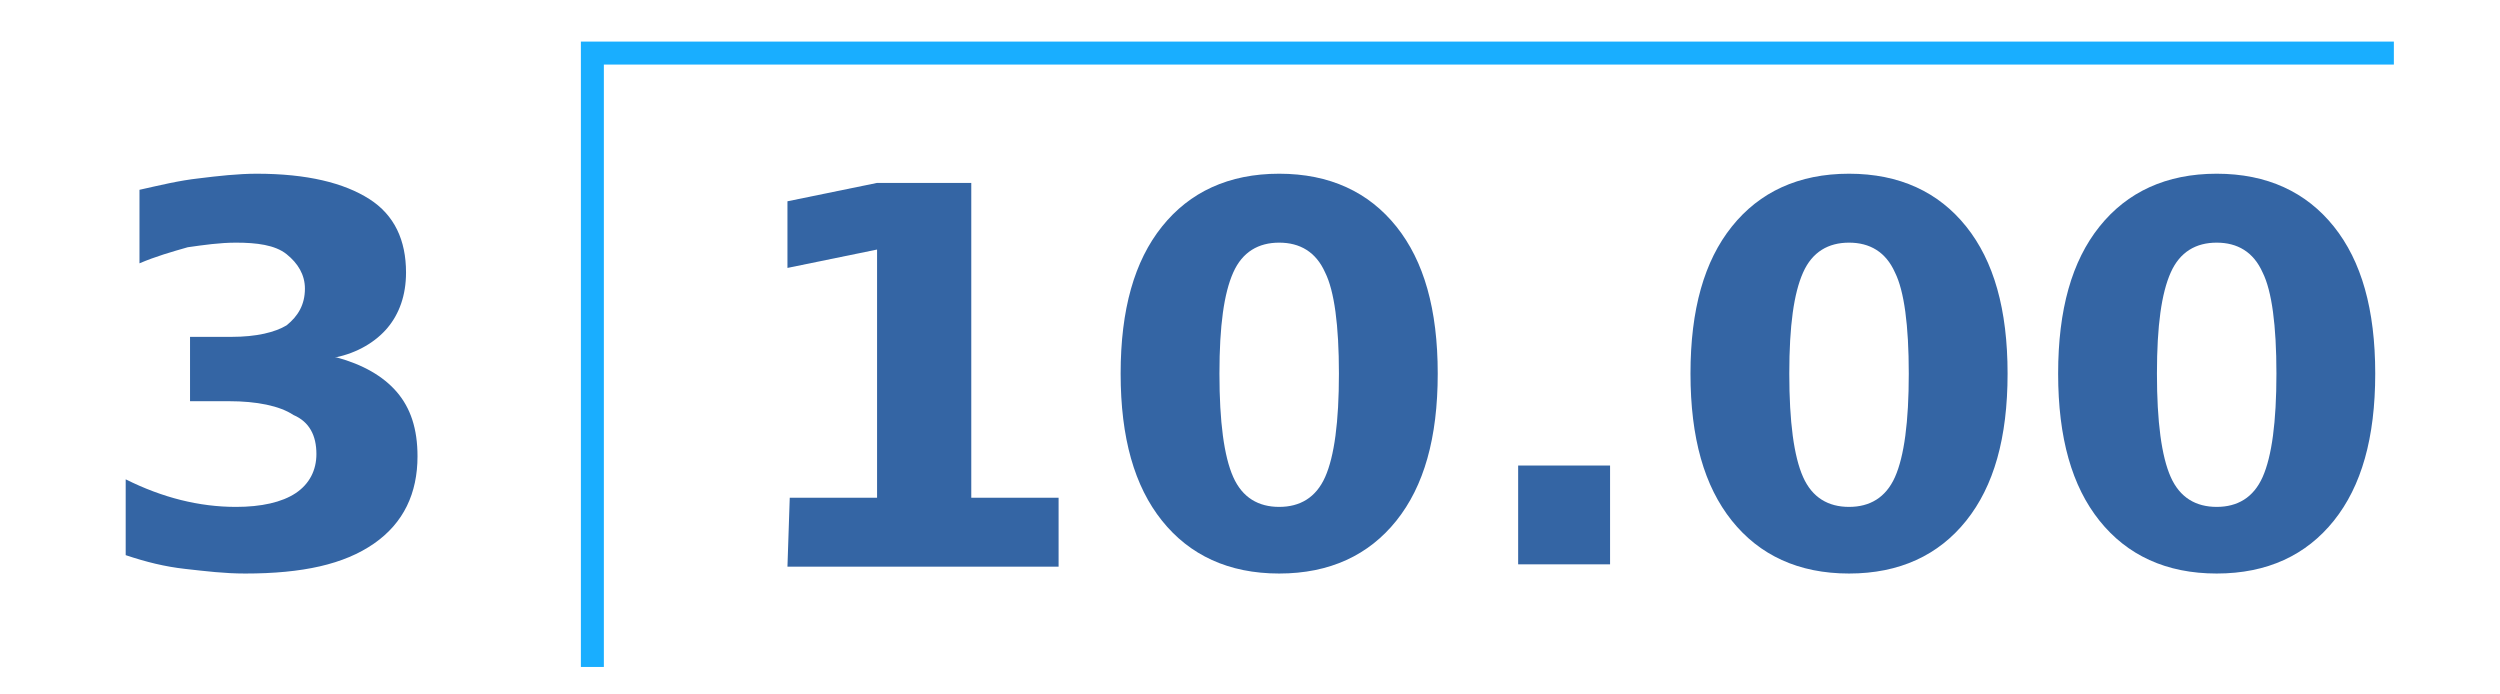 <?xml version="1.0" encoding="UTF-8" standalone="no"?>
<!-- Copyright 2017 mathsisfun.com -->

<svg
   width="108.8"
   height="30.2"
   version="1.1"
   id="svg22"
   sodipodi:docname="long-div-h.svg"
   inkscape:version="1.2.1 (9c6d41e410, 2022-07-14)"
   xmlns:inkscape="http://www.inkscape.org/namespaces/inkscape"
   xmlns:sodipodi="http://sodipodi.sourceforge.net/DTD/sodipodi-0.dtd"
   xmlns="http://www.w3.org/2000/svg"
   xmlns:svg="http://www.w3.org/2000/svg">
  <sodipodi:namedview
     id="namedview24"
     pagecolor="#ffffff"
     bordercolor="#666666"
     borderopacity="1.0"
     inkscape:showpageshadow="2"
     inkscape:pageopacity="0.0"
     inkscape:pagecheckerboard="0"
     inkscape:deskcolor="#d1d1d1"
     showgrid="false"
     inkscape:zoom="16.0202"
     inkscape:cx="47.4088"
     inkscape:cy="15.1995"
     inkscape:current-layer="svg22" />
  <defs
     id="defs2" />
  <path
     style="fill:#3465a4;stroke-width:0.68"
     d="m 14.67,15.56 c 1.1,0.3 2,0.8 2.6,1.5 0.6,0.7 0.9,1.6 0.9,2.8 0,1.6 -0.6,2.9 -1.9,3.8 -1.3,0.9 -3.1,1.3 -5.6,1.3 -0.9,0 -1.7,-0.1 -2.6,-0.2 -0.9,-0.1 -1.7,-0.3 -2.6,-0.6 v -3.3 c 0.8,0.4 1.6,0.7 2.4,0.9 0.8,0.2 1.6,0.3 2.4,0.3 1.1,0 2,-0.2 2.6,-0.6 0.6,-0.4 0.9,-1 0.9,-1.7 0,-0.8 -0.3,-1.4 -1,-1.7 -0.6,-0.4 -1.6,-0.6 -2.8,-0.6 h -1.7 v -2.8 h 1.8 c 1.1,0 1.9,-0.2 2.4,-0.5 0.5,-0.4 0.8,-0.9 0.8,-1.6 0,-0.6 -0.3,-1.1 -0.8,-1.5 -0.5,-0.4 -1.3,-0.5 -2.2,-0.5 -0.7,0 -1.4,0.1 -2.1,0.2 -0.7,0.2 -1.4,0.4 -2.1,0.7 v -3.2 c 0.9,-0.2 1.7,-0.4 2.6,-0.5 0.8,-0.1 1.7,-0.2 2.5,-0.2 2.2,0 3.8,0.4 4.9,1.1 1.1,0.7 1.6,1.8 1.6,3.2 0,1 -0.3,1.8 -0.8,2.4 -0.5,0.6 -1.3,1.1 -2.3,1.3 z"
     id="path4" />
  <path
     style="fill:#3465a4;stroke-width:0.68"
     d="m 34.37,21.66 h 3.8 v -10.8 l -3.9,0.8 v -2.9 l 3.9,-0.8 h 4.1 v 13.7 h 3.8 v 3 h -11.8 z"
     id="path6" />
  <path
     style="fill:#3465a4;stroke-width:0.68"
     d="m 58.27,16.26 c 0,-2.1 -0.2,-3.6 -0.6,-4.4 -0.4,-0.9 -1.1,-1.3 -2,-1.3 -0.9,0 -1.6,0.4 -2,1.3 -0.4,0.9 -0.6,2.3 -0.6,4.4 0,2.1 0.2,3.6 0.6,4.5 0.4,0.9 1.1,1.3 2,1.3 0.9,0 1.6,-0.4 2,-1.3 0.4,-0.9 0.6,-2.4 0.6,-4.5 z m 4.3,0 c 0,2.8 -0.6,4.9 -1.8,6.4 -1.2,1.5 -2.9,2.3 -5.1,2.3 -2.2,0 -3.9,-0.8 -5.1,-2.3 -1.2,-1.5 -1.8,-3.6 -1.8,-6.4 0,-2.8 0.6,-4.9 1.8,-6.4 1.2,-1.5 2.9,-2.3 5.1,-2.3 2.2,0 3.9,0.8 5.1,2.3 1.2,1.5 1.8,3.6 1.8,6.4 z"
     id="path8" />
  <path
     style="fill:#3465a4;stroke-width:0.68"
     d="m 66.07,20.26 h 4 v 4.3 h -4 z"
     id="path10" />
  <path
     style="fill:#3465a4;stroke-width:0.68"
     d="m 83.07,16.26 c 0,-2.1 -0.2,-3.6 -0.6,-4.4 -0.4,-0.9 -1.1,-1.3 -2,-1.3 -0.9,0 -1.6,0.4 -2,1.3 -0.4,0.9 -0.6,2.3 -0.6,4.4 0,2.1 0.2,3.6 0.6,4.5 0.4,0.9 1.1,1.3 2,1.3 0.9,0 1.6,-0.4 2,-1.3 0.4,-0.9 0.6,-2.4 0.6,-4.5 z m 4.3,0 c 0,2.8 -0.6,4.9 -1.8,6.4 -1.2,1.5 -2.9,2.3 -5.1,2.3 -2.2,0 -3.9,-0.8 -5.1,-2.3 -1.2,-1.5 -1.8,-3.6 -1.8,-6.4 0,-2.8 0.6,-4.9 1.8,-6.4 1.2,-1.5 2.9,-2.3 5.1,-2.3 2.2,0 3.9,0.8 5.1,2.3 1.2,1.5 1.8,3.6 1.8,6.4 z"
     id="path12" />
  <path
     style="fill:#3465a4;stroke-width:0.68"
     d="m 99.07,16.26 c 0,-2.1 -0.2,-3.6 -0.6,-4.4 -0.4,-0.9 -1.1,-1.3 -2,-1.3 -0.9,0 -1.6,0.4 -2,1.3 -0.4,0.9 -0.6,2.3 -0.6,4.4 0,2.1 0.2,3.6 0.6,4.5 0.4,0.9 1.1,1.3 2,1.3 0.9,0 1.6,-0.4 2,-1.3 0.4,-0.9 0.6,-2.4 0.6,-4.5 z m 4.3,0 c 0,2.8 -0.6,4.9 -1.8,6.4 -1.2,1.5 -2.9,2.3 -5.1,2.3 -2.2,0 -3.9,-0.8 -5.1,-2.3 -1.2,-1.5 -1.8,-3.6 -1.8,-6.4 0,-2.8 0.6,-4.9 1.8,-6.4 1.2,-1.5 2.9,-2.3 5.1,-2.3 2.2,0 3.9,0.8 5.1,2.3 1.2,1.5 1.8,3.6 1.8,6.4 z"
     id="path14" />
  <path
     style="color:#000000;overflow:visible;fill:none;stroke:#19aeff;stroke-width:1;stroke-dasharray:none;stroke-opacity:1;stop-color:#000000"
     d="M 25.78,29.026 V 2.31 h 78.401"
     id="path979" />
</svg>

